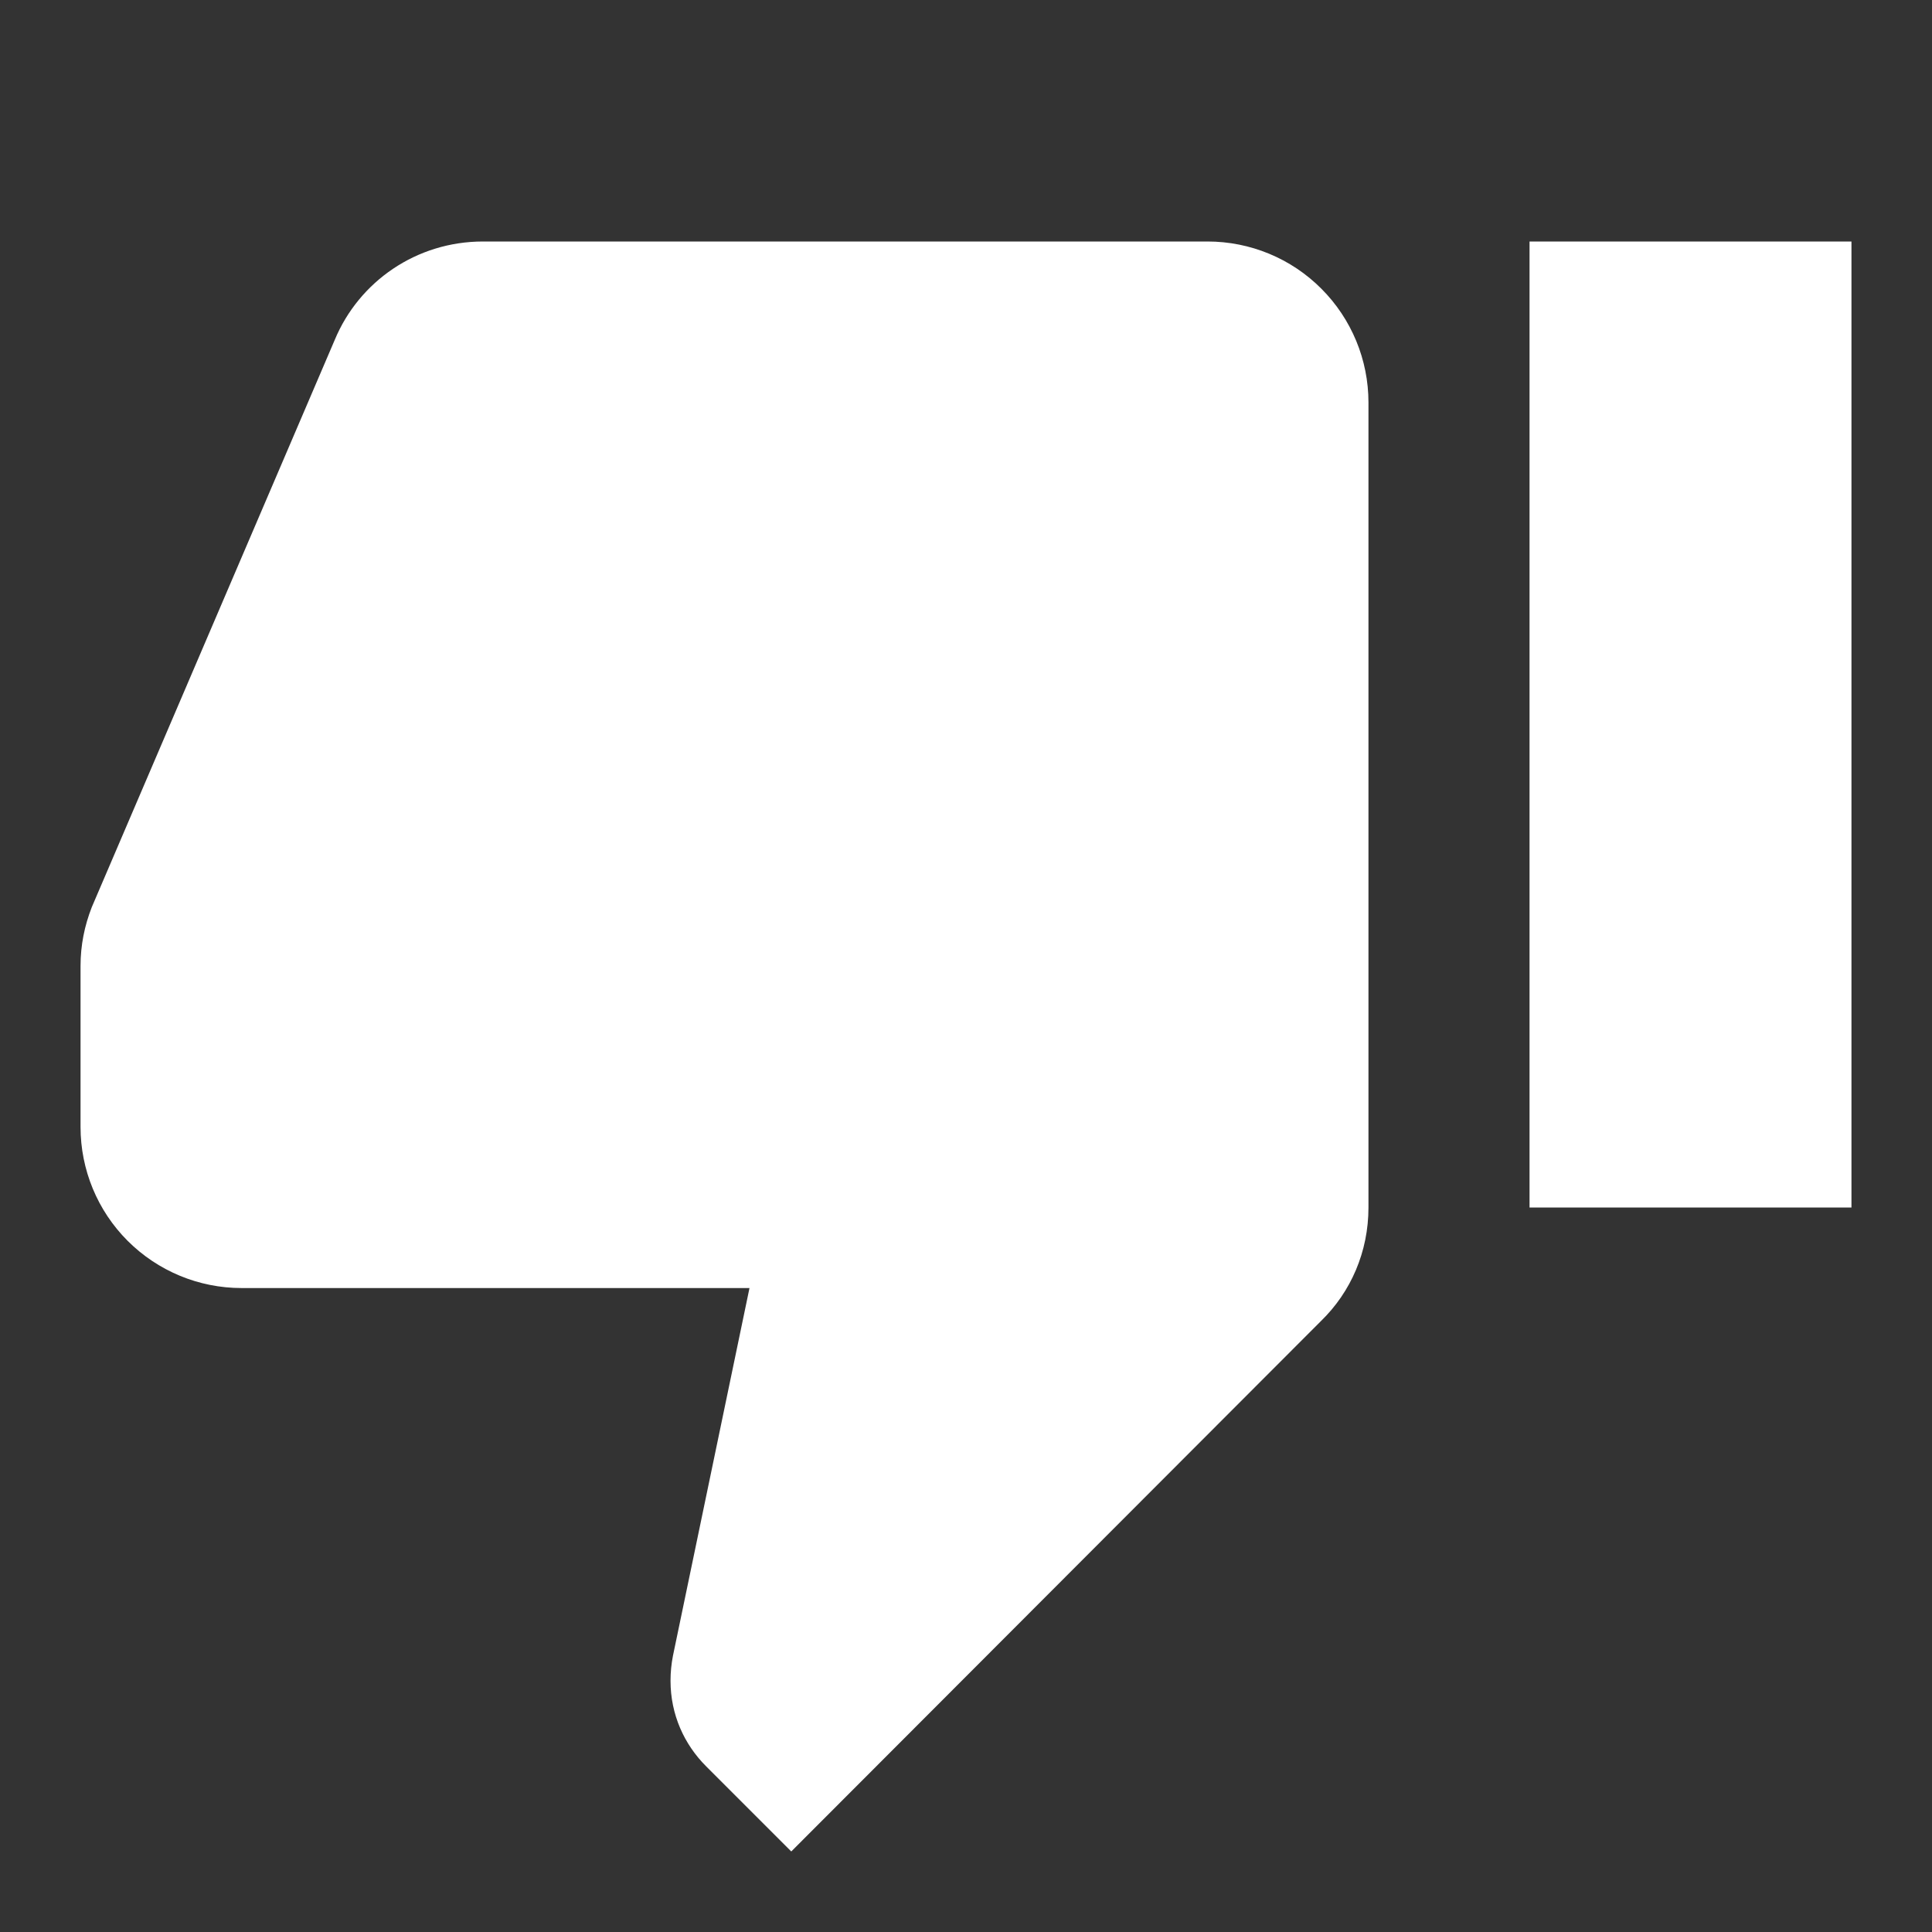<svg width="16" height="16" viewBox="0 0 16 16" fill="none" xmlns="http://www.w3.org/2000/svg">
<rect x="0" y="0" width="16" height="16" fill="#333333" stroke="none"/>
<path d="M12.667 10H15.333V2H12.667M10 2H4C3.447 2 2.973 2.333 2.773 2.813L0.76 7.513C0.7 7.667 0.667 7.827 0.667 8V9.333C0.667 9.687 0.807 10.026 1.057 10.276C1.307 10.526 1.646 10.667 2 10.667H6.207L5.573 13.713C5.56 13.78 5.553 13.847 5.553 13.92C5.553 14.2 5.667 14.447 5.847 14.627L6.553 15.333L10.94 10.94C11.187 10.7 11.333 10.367 11.333 10V3.333C11.333 2.98 11.193 2.641 10.943 2.391C10.693 2.14 10.354 2 10 2Z" fill="white"/>
</svg>
